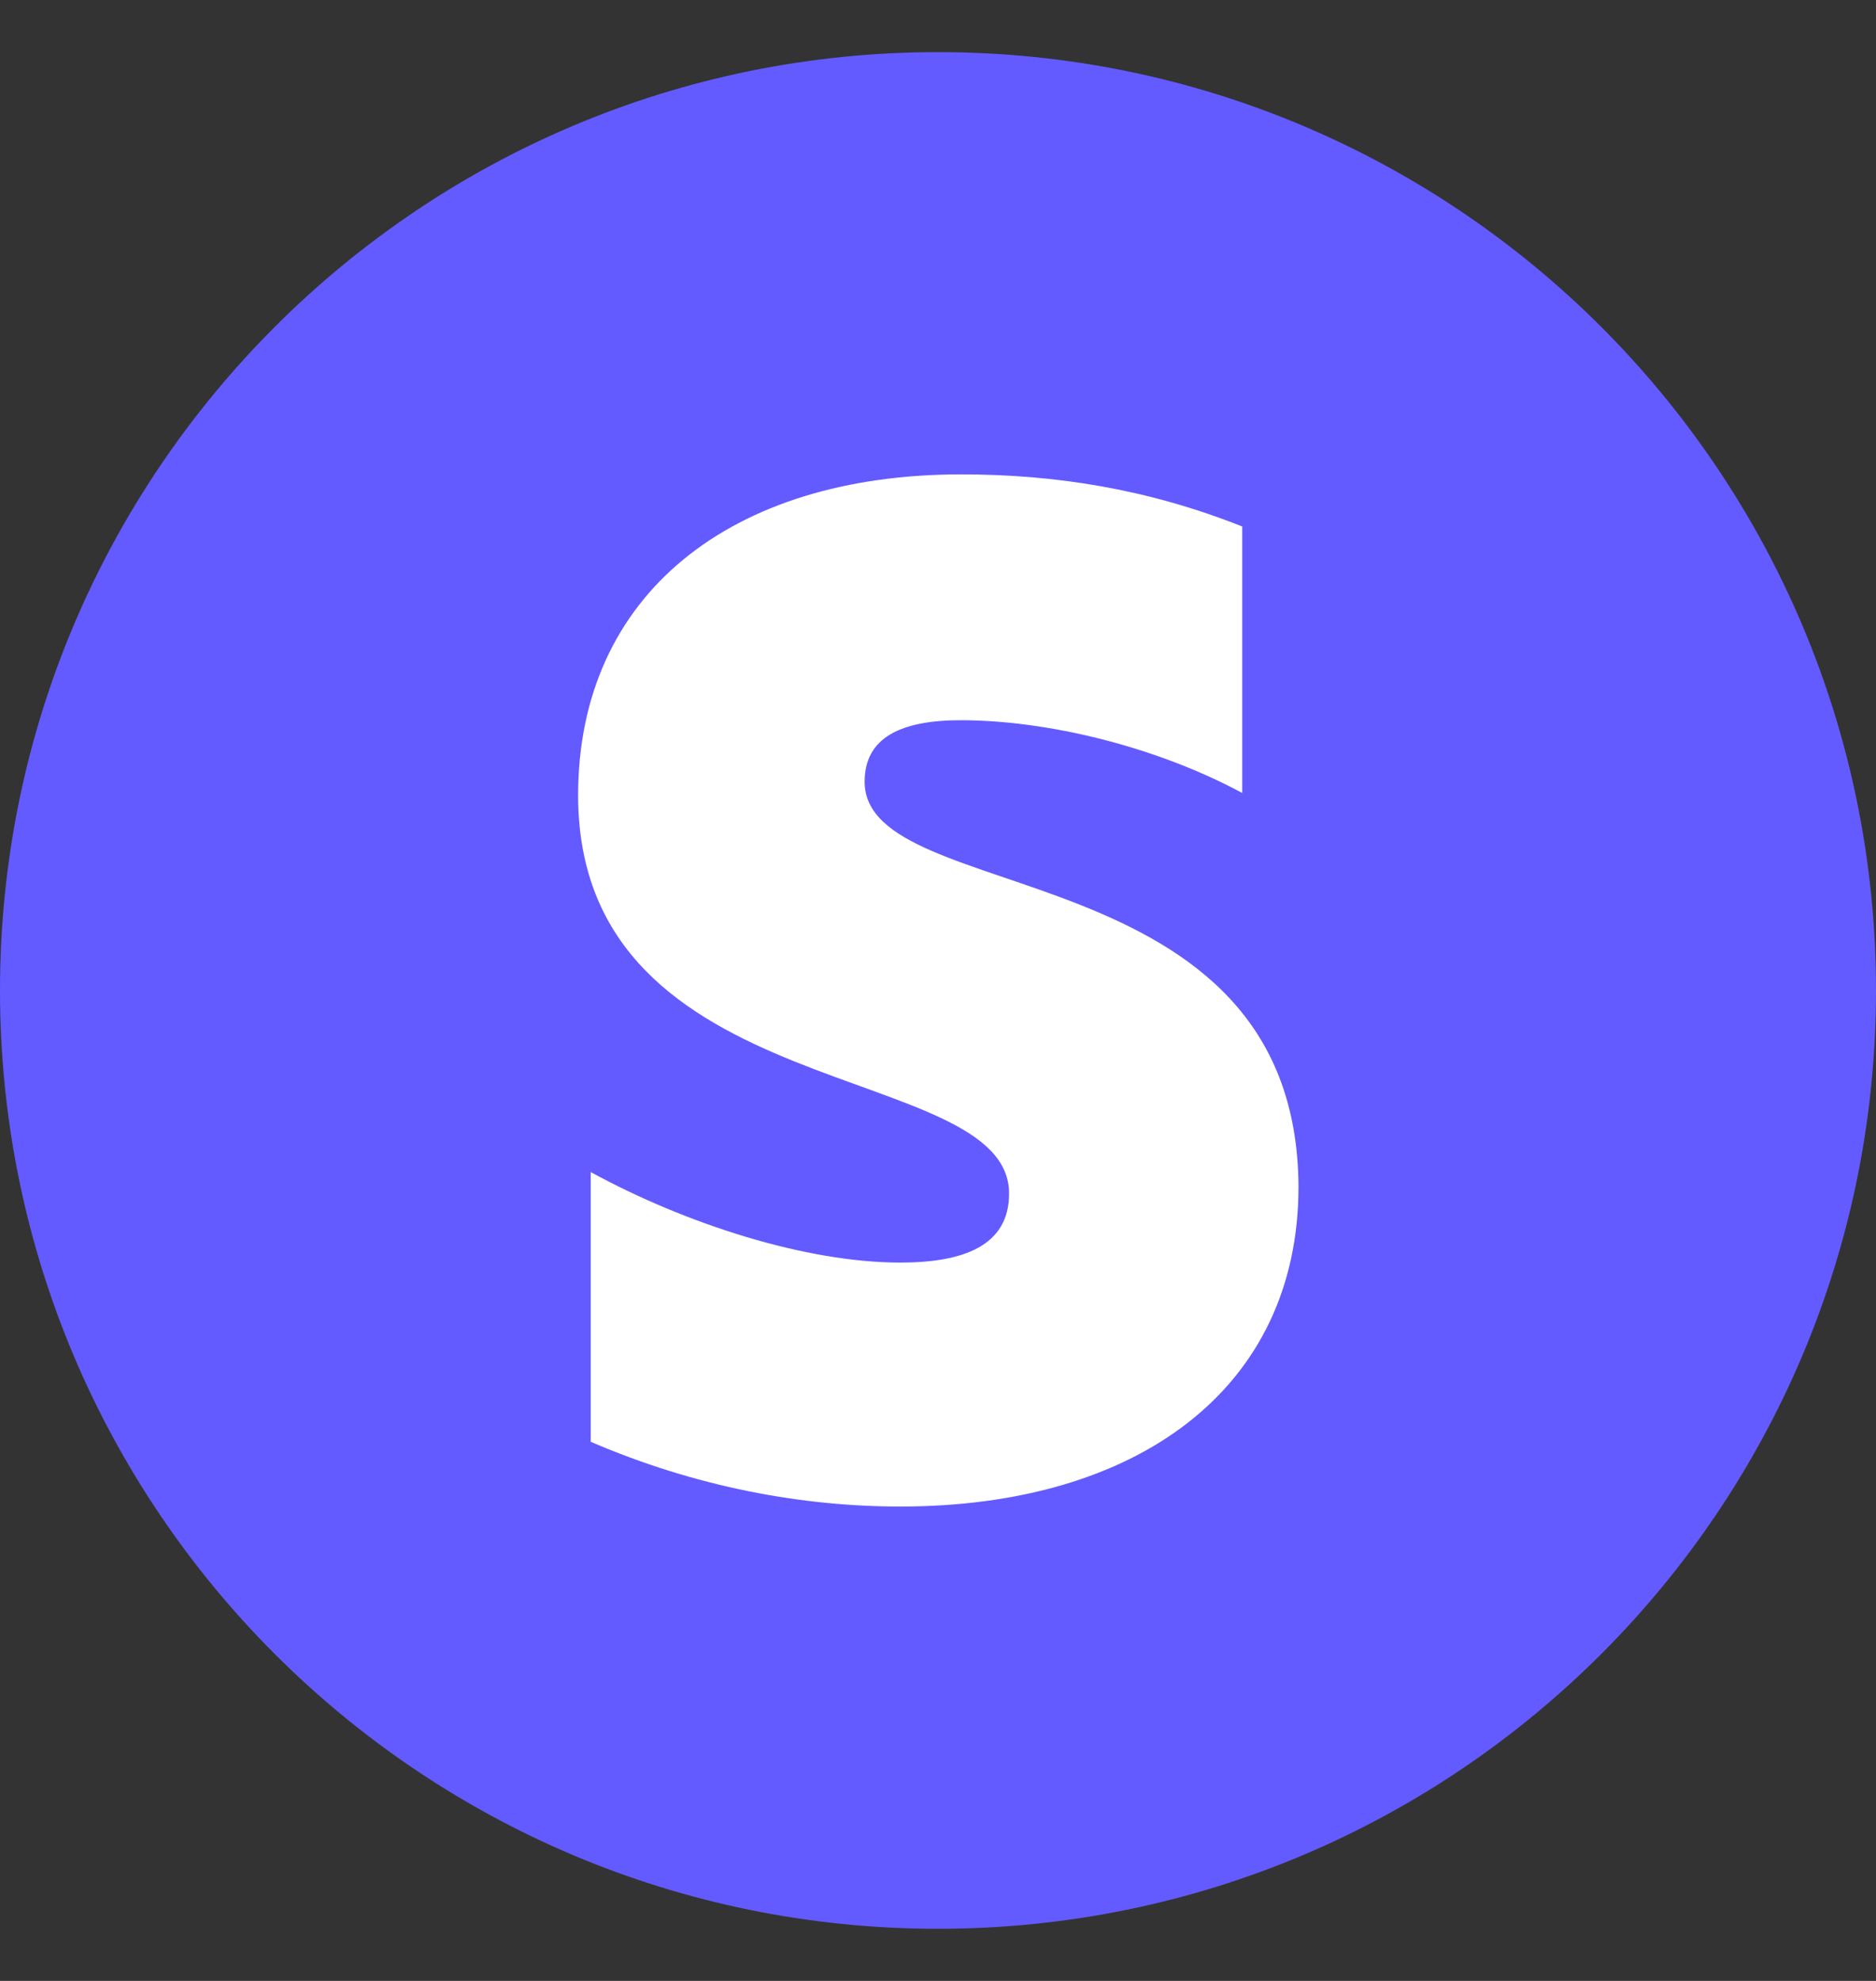<svg xmlns="http://www.w3.org/2000/svg" width="18" height="19" viewBox="0 0 18 19" fill="none"><rect x="0" y="0" width="18" height="19" fill="#333333" stroke="none"/><g clip-path="url(#clip0_15606_35455)"><path fill-rule="evenodd" clip-rule="evenodd" d="M0 9.5C0 4.529 4.029 0.5 9 0.5C13.971 0.5 18 4.529 18 9.5C18 14.471 13.971 18.5 9 18.5C4.029 18.5 0 14.471 0 9.5Z" fill="#635BFF"></path><path fill-rule="evenodd" clip-rule="evenodd" d="M8.296 7.498C8.296 7.075 8.643 6.908 9.219 6.908C10.047 6.908 11.091 7.16 11.919 7.606V5.05C11.014 4.69 10.123 4.55 9.223 4.55C7.014 4.55 5.547 5.702 5.547 7.628C5.547 10.63 9.682 10.152 9.682 11.448C9.682 11.948 9.246 12.11 8.638 12.11C7.734 12.11 6.582 11.741 5.668 11.242V13.829C6.681 14.265 7.702 14.45 8.638 14.45C10.902 14.45 12.459 13.329 12.459 11.381C12.441 8.141 8.296 8.717 8.296 7.498Z" fill="white"></path></g><defs><clipPath id="clip0_15606_35455"><rect width="18" height="18" fill="white" transform="translate(0 0.5)"></rect></clipPath></defs></svg>